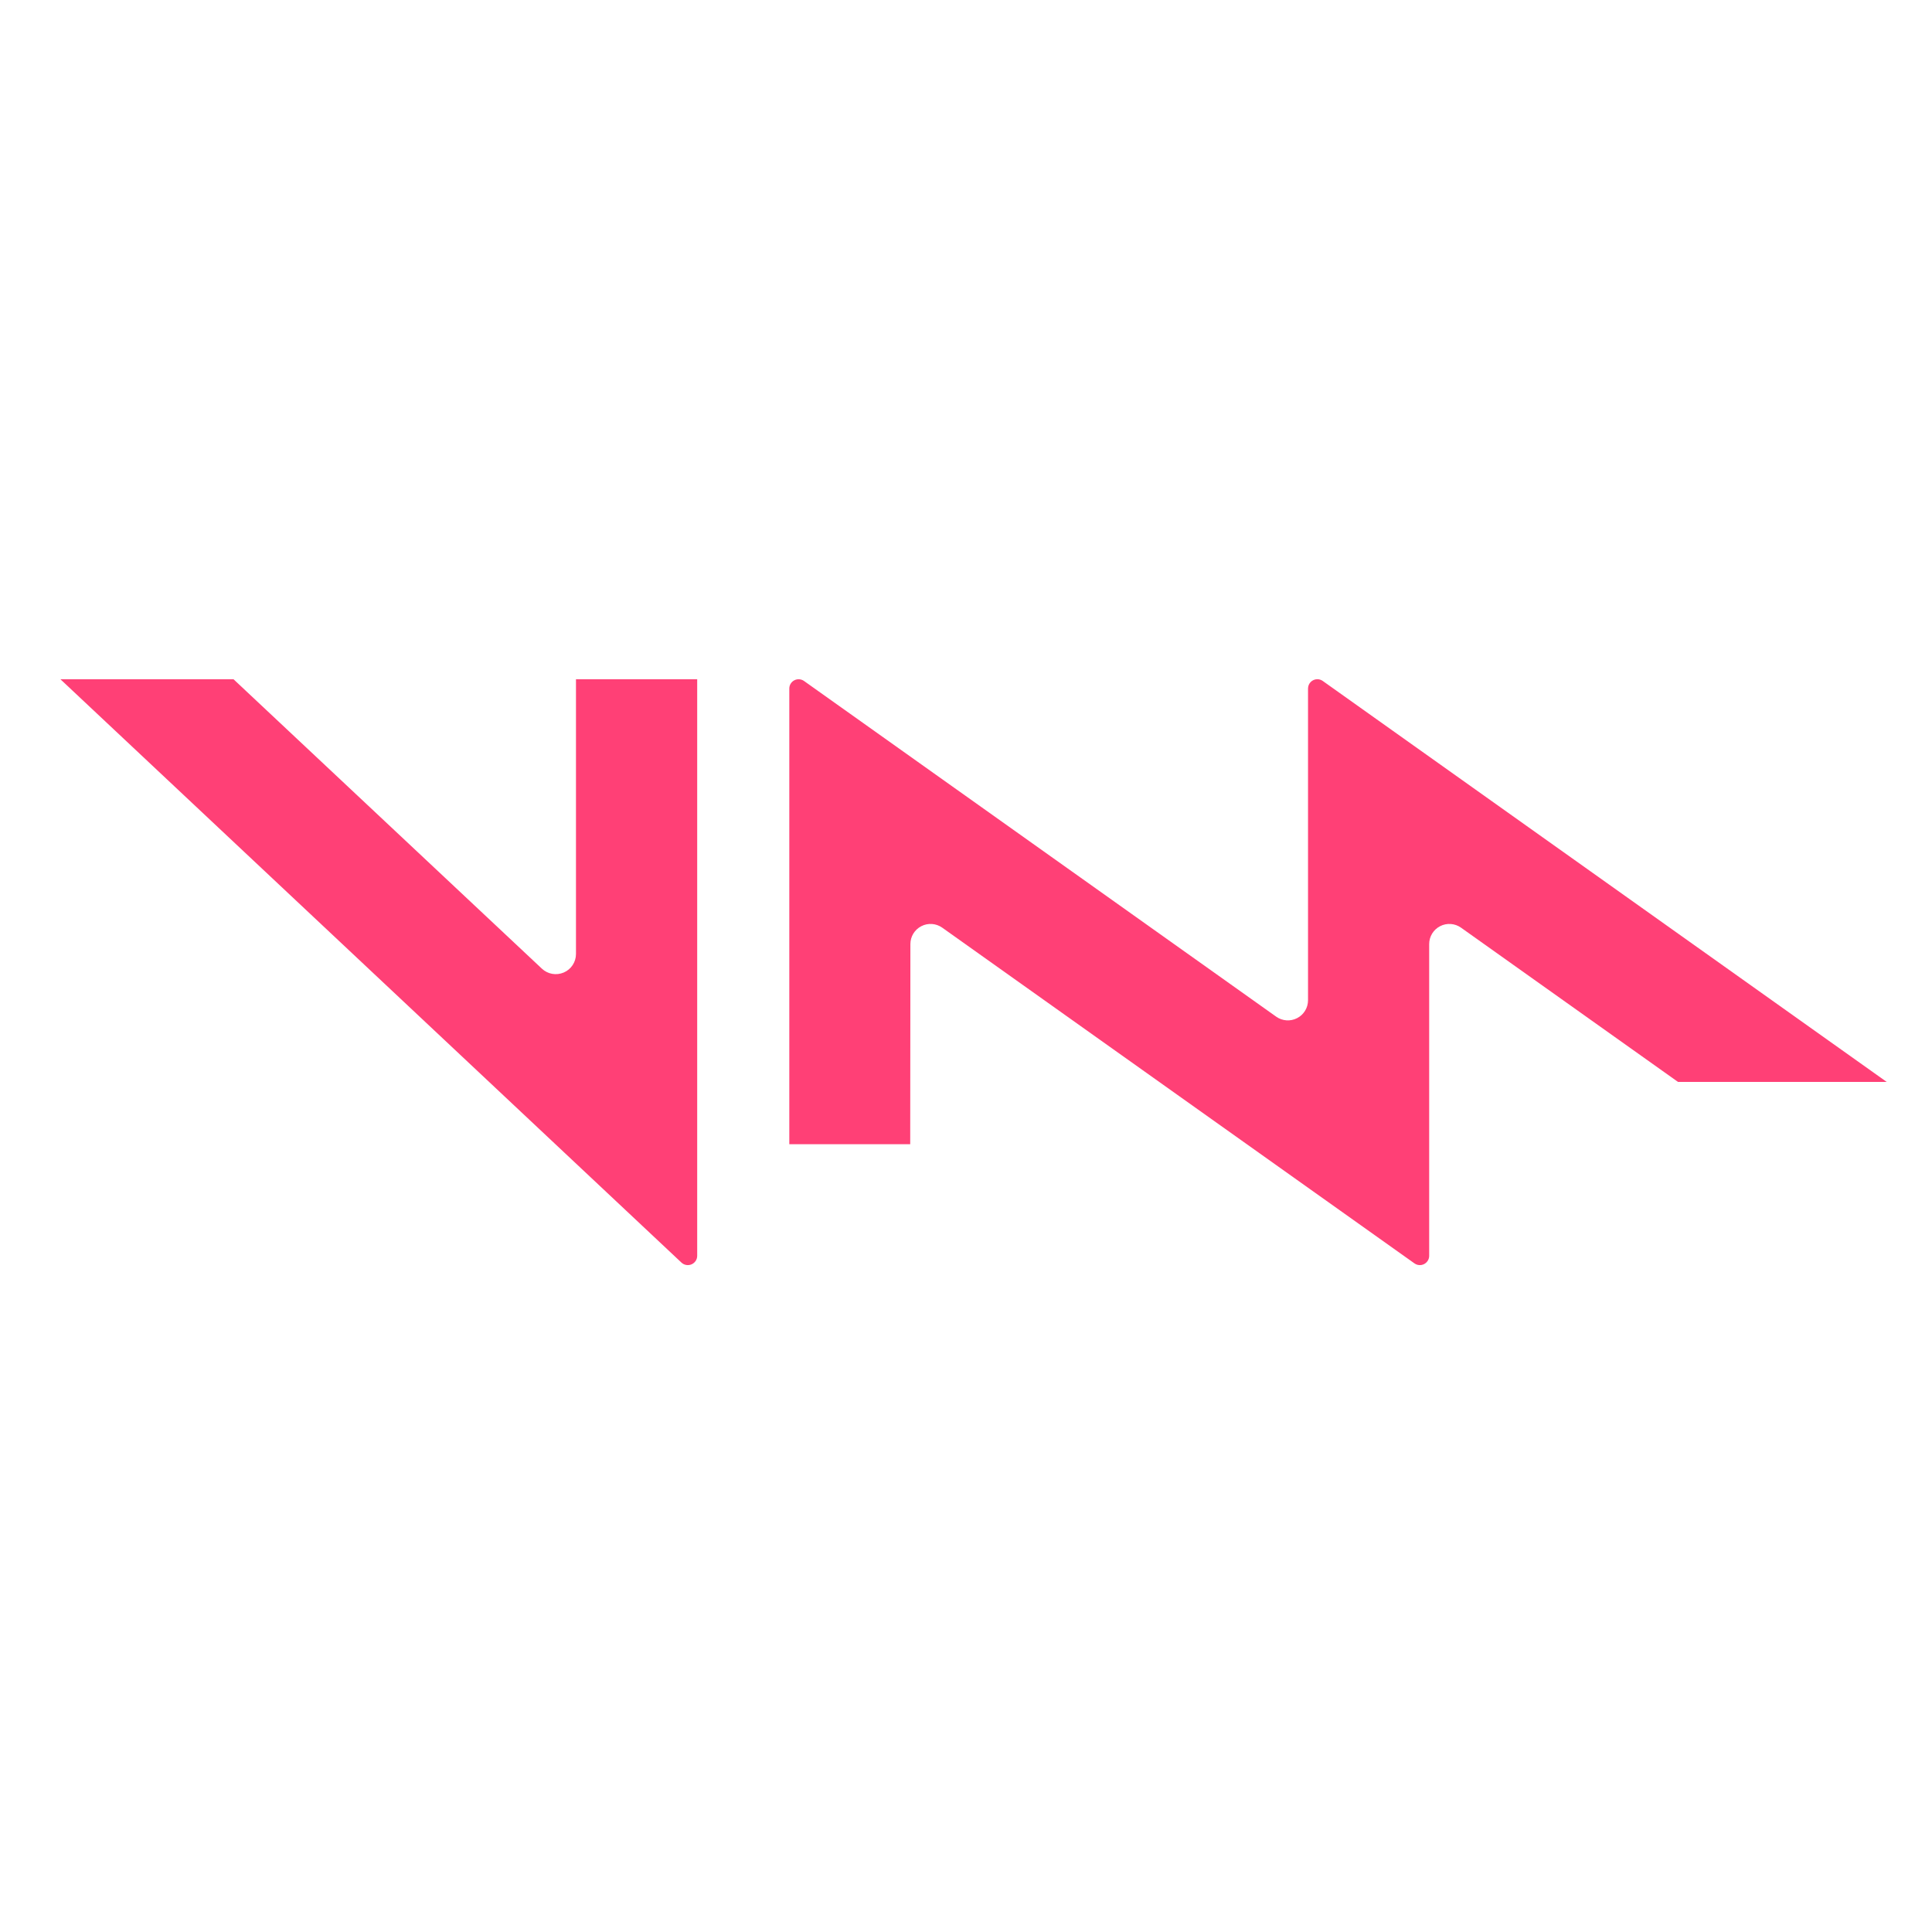 <svg width="128" height="128" viewBox="0 0 128 128" fill="none" xmlns="http://www.w3.org/2000/svg">
<path d="M38.16 63.206V45H46.191V83.201C46.191 83.447 46.044 83.669 45.817 83.766C45.591 83.864 45.328 83.818 45.148 83.65L4 45H15.469L35.901 64.176C36.29 64.542 36.86 64.642 37.351 64.431C37.843 64.22 38.16 63.738 38.16 63.206Z" fill="#FF4076"/>
<path d="M87.634 45.114L124.999 71.68H111.172L96.799 61.462C96.392 61.172 95.856 61.133 95.411 61.362C94.966 61.591 94.686 62.049 94.687 62.549V83.201C94.688 83.329 94.647 83.454 94.572 83.558C94.478 83.691 94.334 83.781 94.172 83.809C94.011 83.836 93.846 83.798 93.712 83.703L62.428 61.462C62.021 61.172 61.485 61.133 61.04 61.362C60.595 61.591 60.315 62.049 60.316 62.549L60.304 75.808H52.293V45.616C52.294 45.387 52.422 45.177 52.627 45.071C52.831 44.966 53.077 44.983 53.265 45.114L84.548 67.355C84.956 67.646 85.491 67.684 85.936 67.455C86.382 67.226 86.661 66.768 86.66 66.268V45.616C86.66 45.276 86.936 45 87.278 45C87.406 45 87.53 45.04 87.634 45.114Z" fill="#FF4076"/>
</svg>
